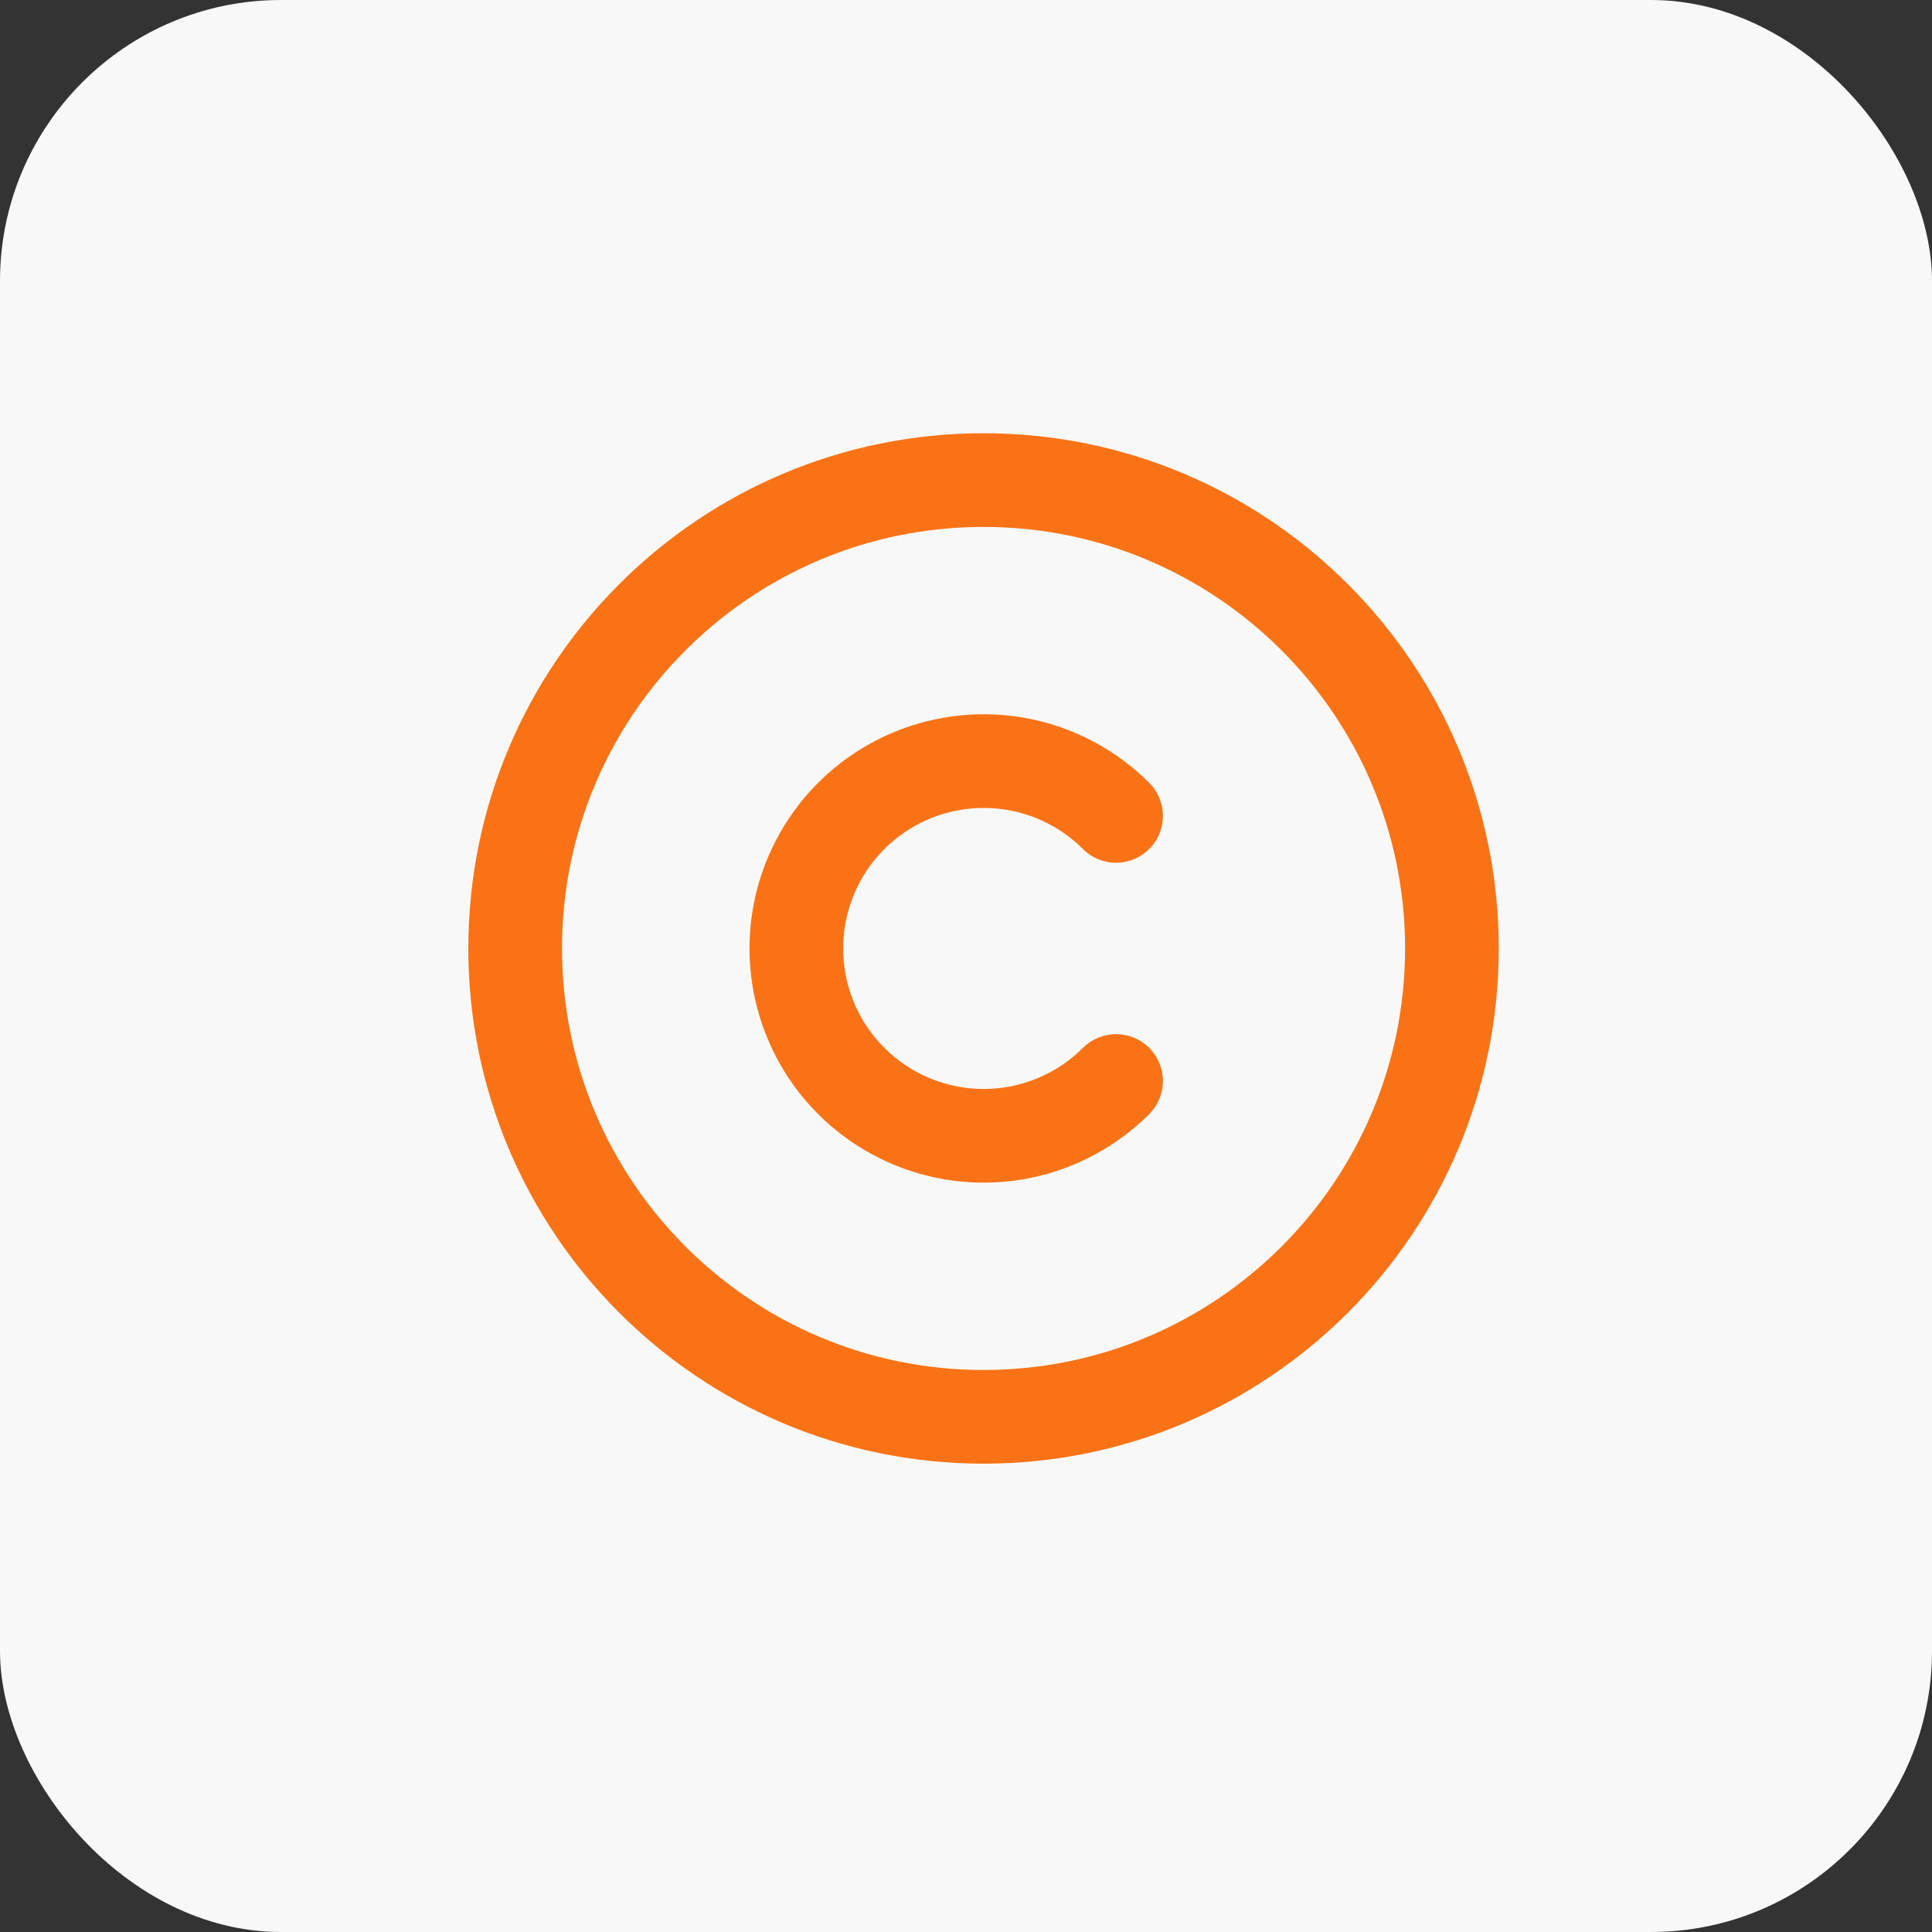 <svg xmlns="http://www.w3.org/2000/svg" width="55" height="55" viewBox="0 0 55 55" fill="none"><rect x="0" y="0" width="55" height="55" fill="#333333" stroke="none"/><rect width="55" height="55" rx="8" fill="#F8F8F8"></rect><path d="M27.999 40.334C35.363 40.334 41.333 34.364 41.333 27C41.333 19.637 35.363 13.667 27.999 13.667C20.636 13.667 14.666 19.637 14.666 27C14.666 34.364 20.636 40.334 27.999 40.334Z" stroke="#F97316" stroke-width="2.667" stroke-linecap="round" stroke-linejoin="round"></path><path d="M31.772 30.774C31.026 31.519 30.076 32.026 29.042 32.232C28.007 32.437 26.935 32.331 25.961 31.927C24.987 31.523 24.154 30.84 23.568 29.963C22.983 29.086 22.67 28.055 22.67 27C22.67 25.946 22.983 24.915 23.568 24.038C24.154 23.161 24.987 22.477 25.961 22.073C26.935 21.67 28.007 21.564 29.042 21.769C30.076 21.974 31.026 22.482 31.772 23.227" stroke="#F97316" stroke-width="2.667" stroke-linecap="round" stroke-linejoin="round"></path></svg>